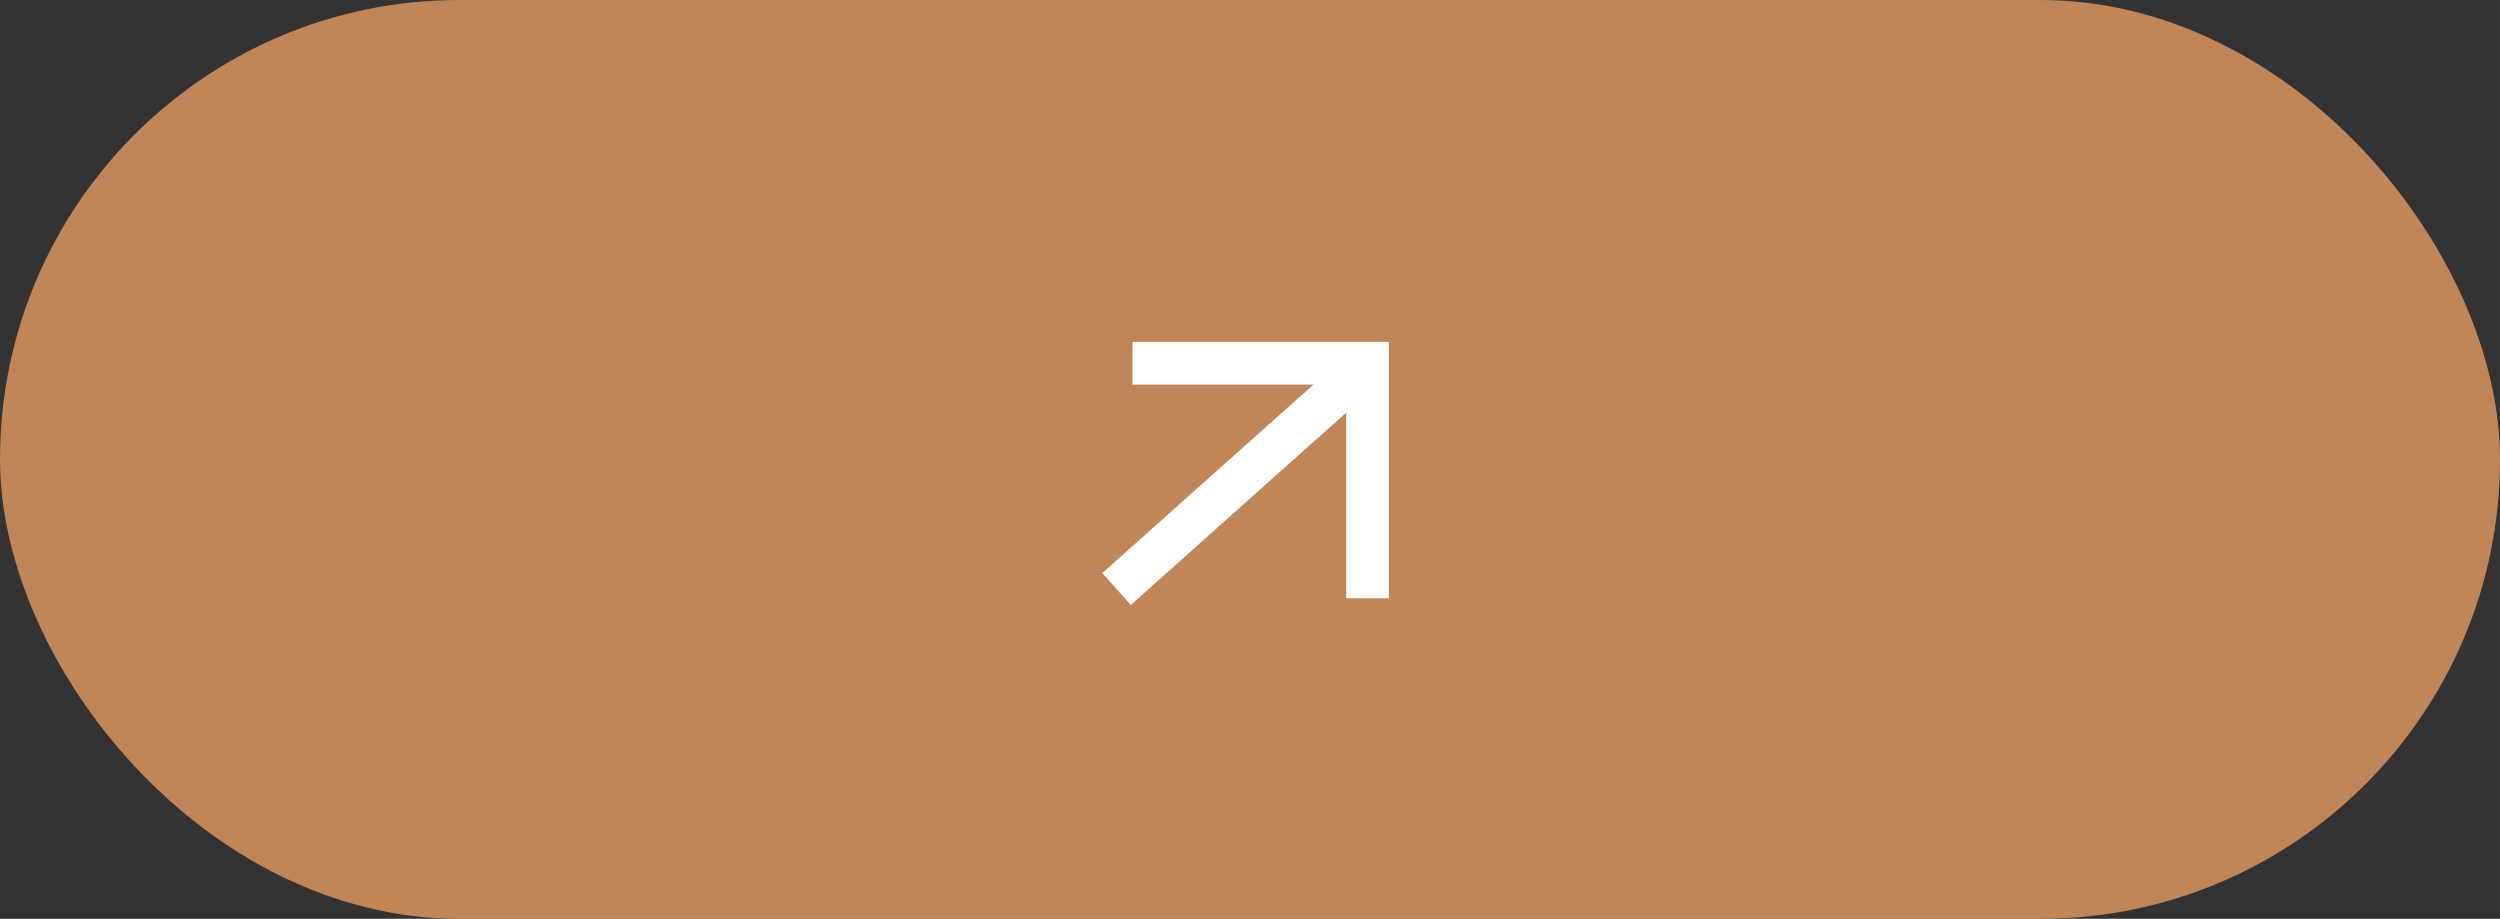<?xml version="1.0" encoding="UTF-8"?> <svg xmlns="http://www.w3.org/2000/svg" width="117" height="43" viewBox="0 0 117 43" fill="none"><rect x="0" y="0" width="117" height="43" fill="#333333" stroke="none"/> <rect width="117" height="43" rx="21.5" fill="#C18657"></rect> <path d="M53 26.9L62.405 18.505" stroke="white" stroke-width="2" stroke-linecap="square" stroke-linejoin="round"></path> <path d="M64 27V17H54" stroke="white" stroke-width="2" stroke-linecap="square"></path> </svg> 